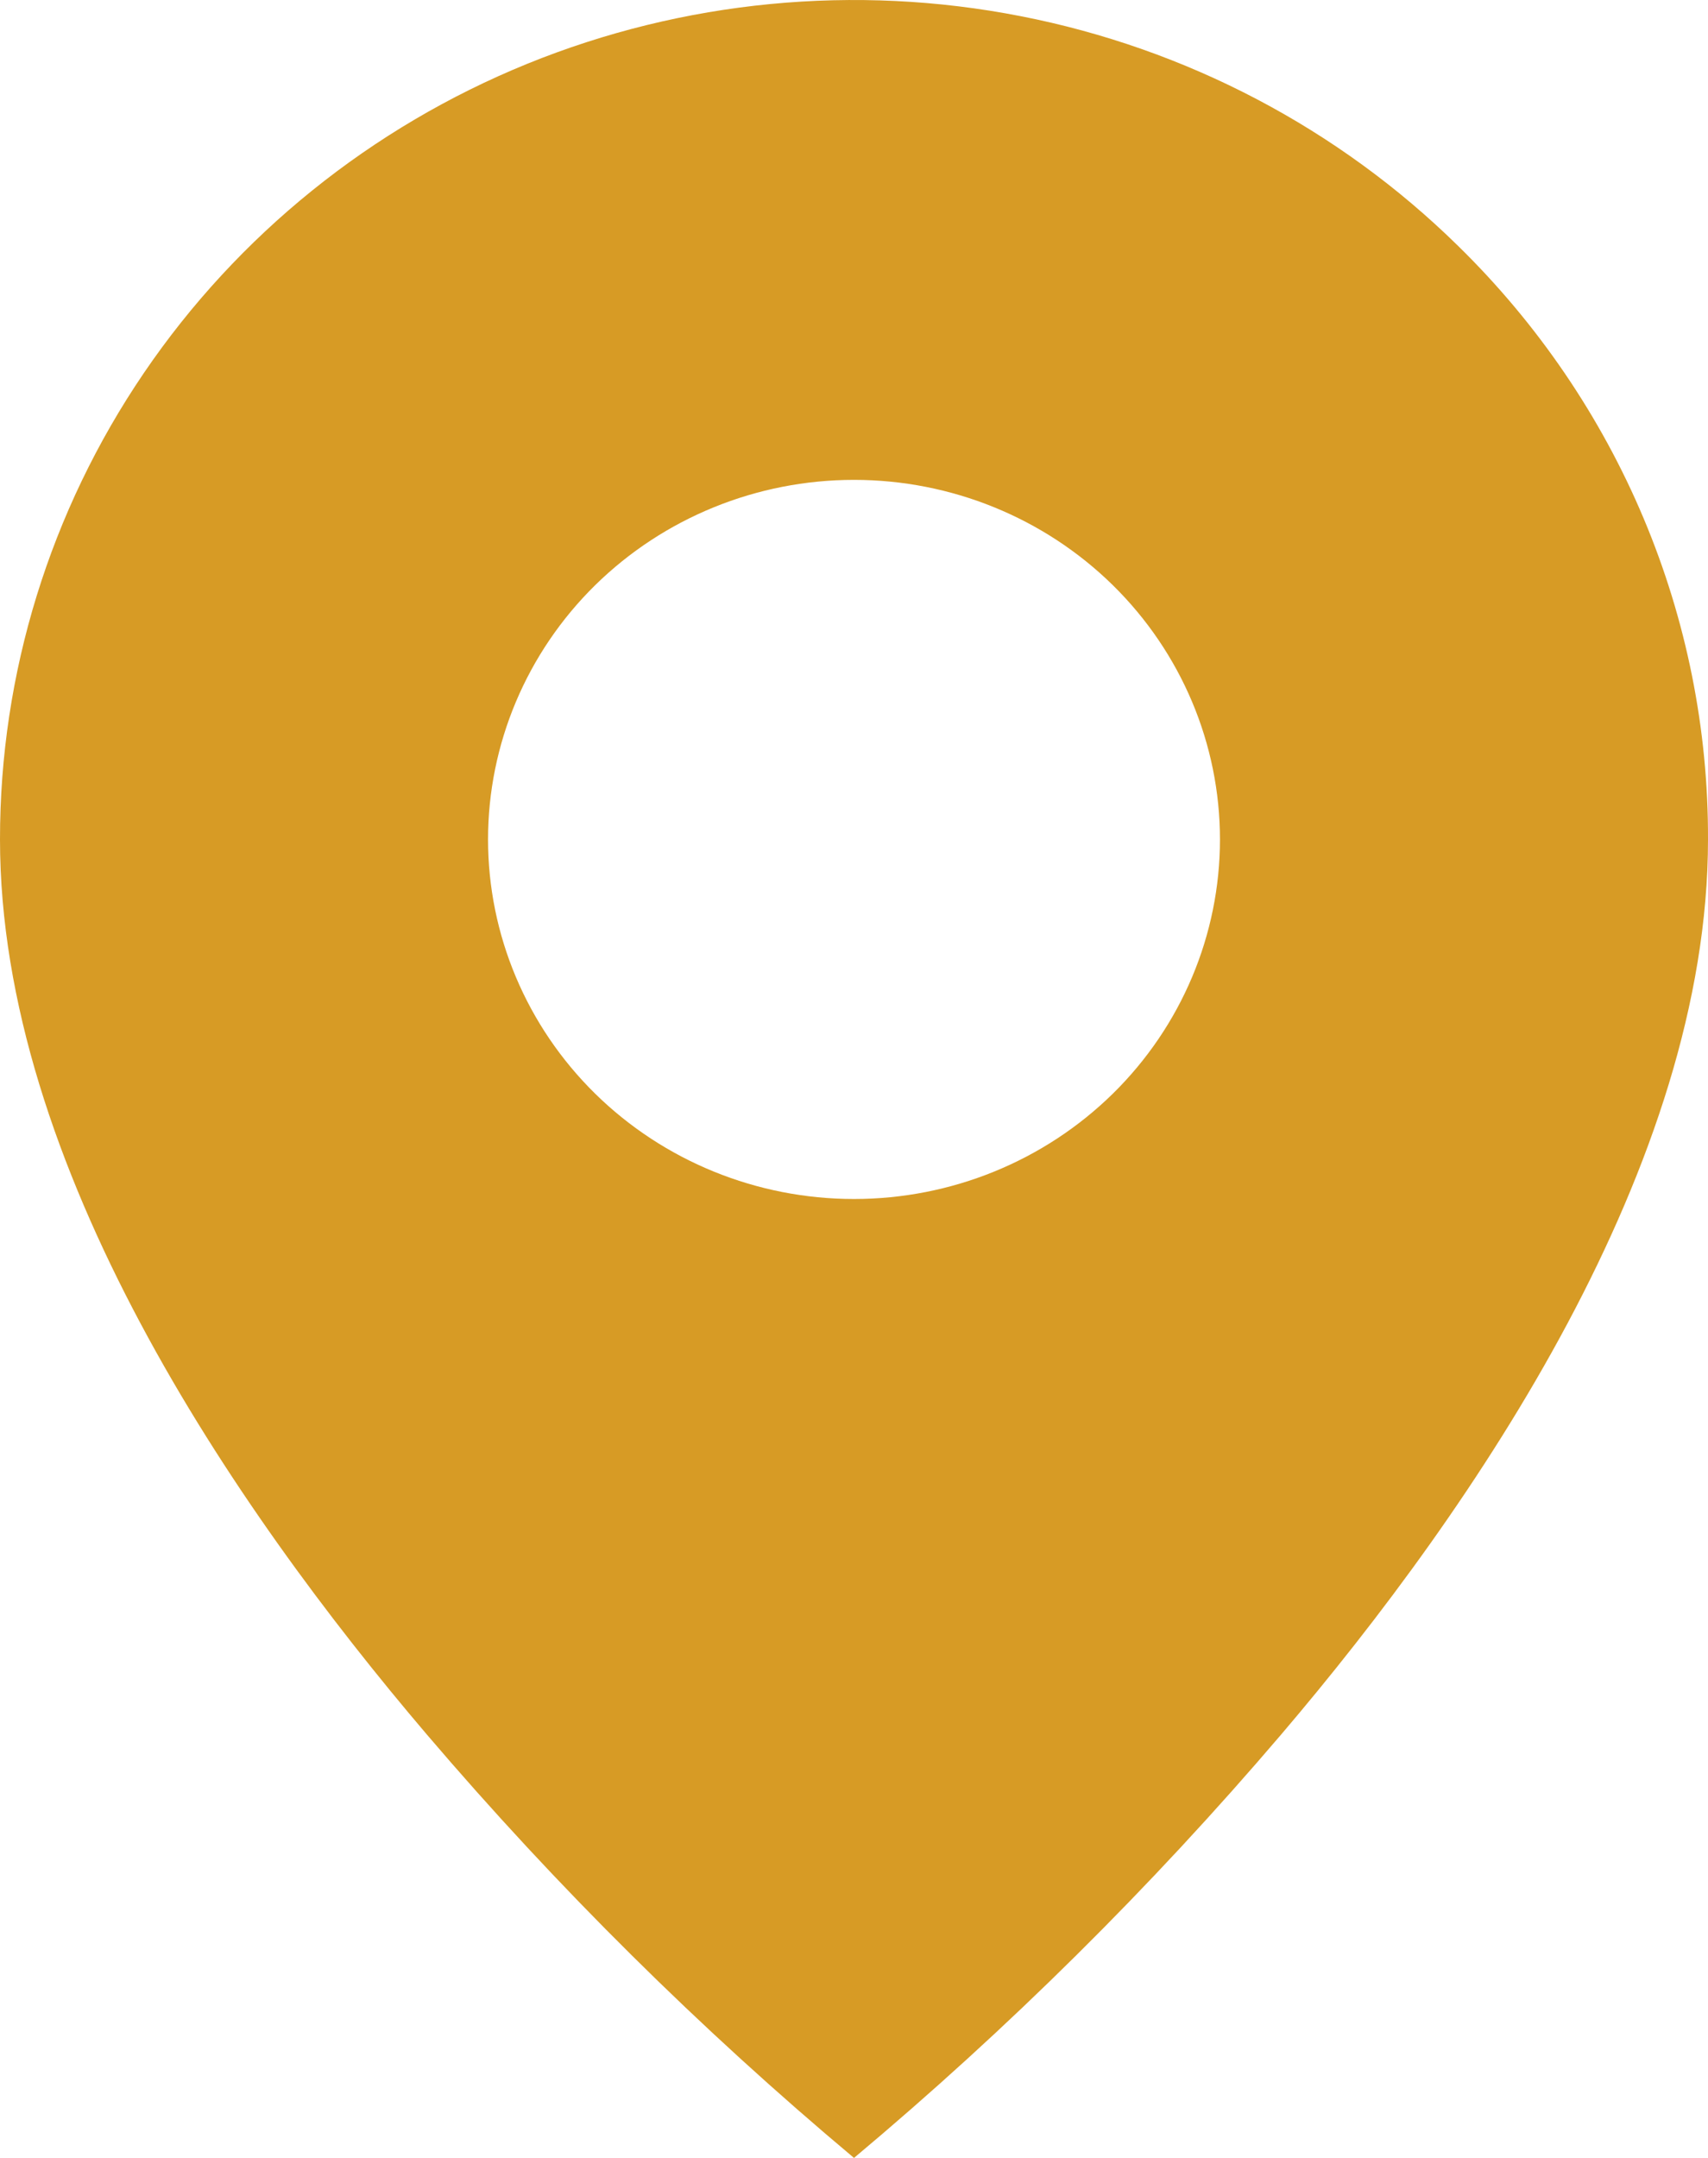 <svg width="19" height="24" viewBox="0 0 19 24" fill="none" xmlns="http://www.w3.org/2000/svg">
<path d="M9.5 24C7.786 22.564 6.197 20.989 4.75 19.293C2.579 16.745 1.19278e-06 12.951 1.19278e-06 9.336C-0.001 7.49 0.556 5.685 1.6 4.149C2.644 2.614 4.128 1.417 5.864 0.71C7.601 0.004 9.512 -0.181 11.355 0.18C13.199 0.54 14.892 1.43 16.221 2.736C17.105 3.601 17.806 4.63 18.283 5.763C18.76 6.896 19.004 8.11 19 9.336C19 12.951 16.421 16.745 14.25 19.293C12.803 20.989 11.214 22.564 9.5 24ZM9.5 5.337C8.42 5.337 7.385 5.758 6.621 6.508C5.858 7.258 5.429 8.276 5.429 9.336C5.429 10.397 5.858 11.414 6.621 12.164C7.385 12.914 8.42 13.335 9.5 13.335C10.58 13.335 11.615 12.914 12.379 12.164C13.142 11.414 13.571 10.397 13.571 9.336C13.571 8.276 13.142 7.258 12.379 6.508C11.615 5.758 10.58 5.337 9.5 5.337Z" fill="#d79b25"/>
</svg>
